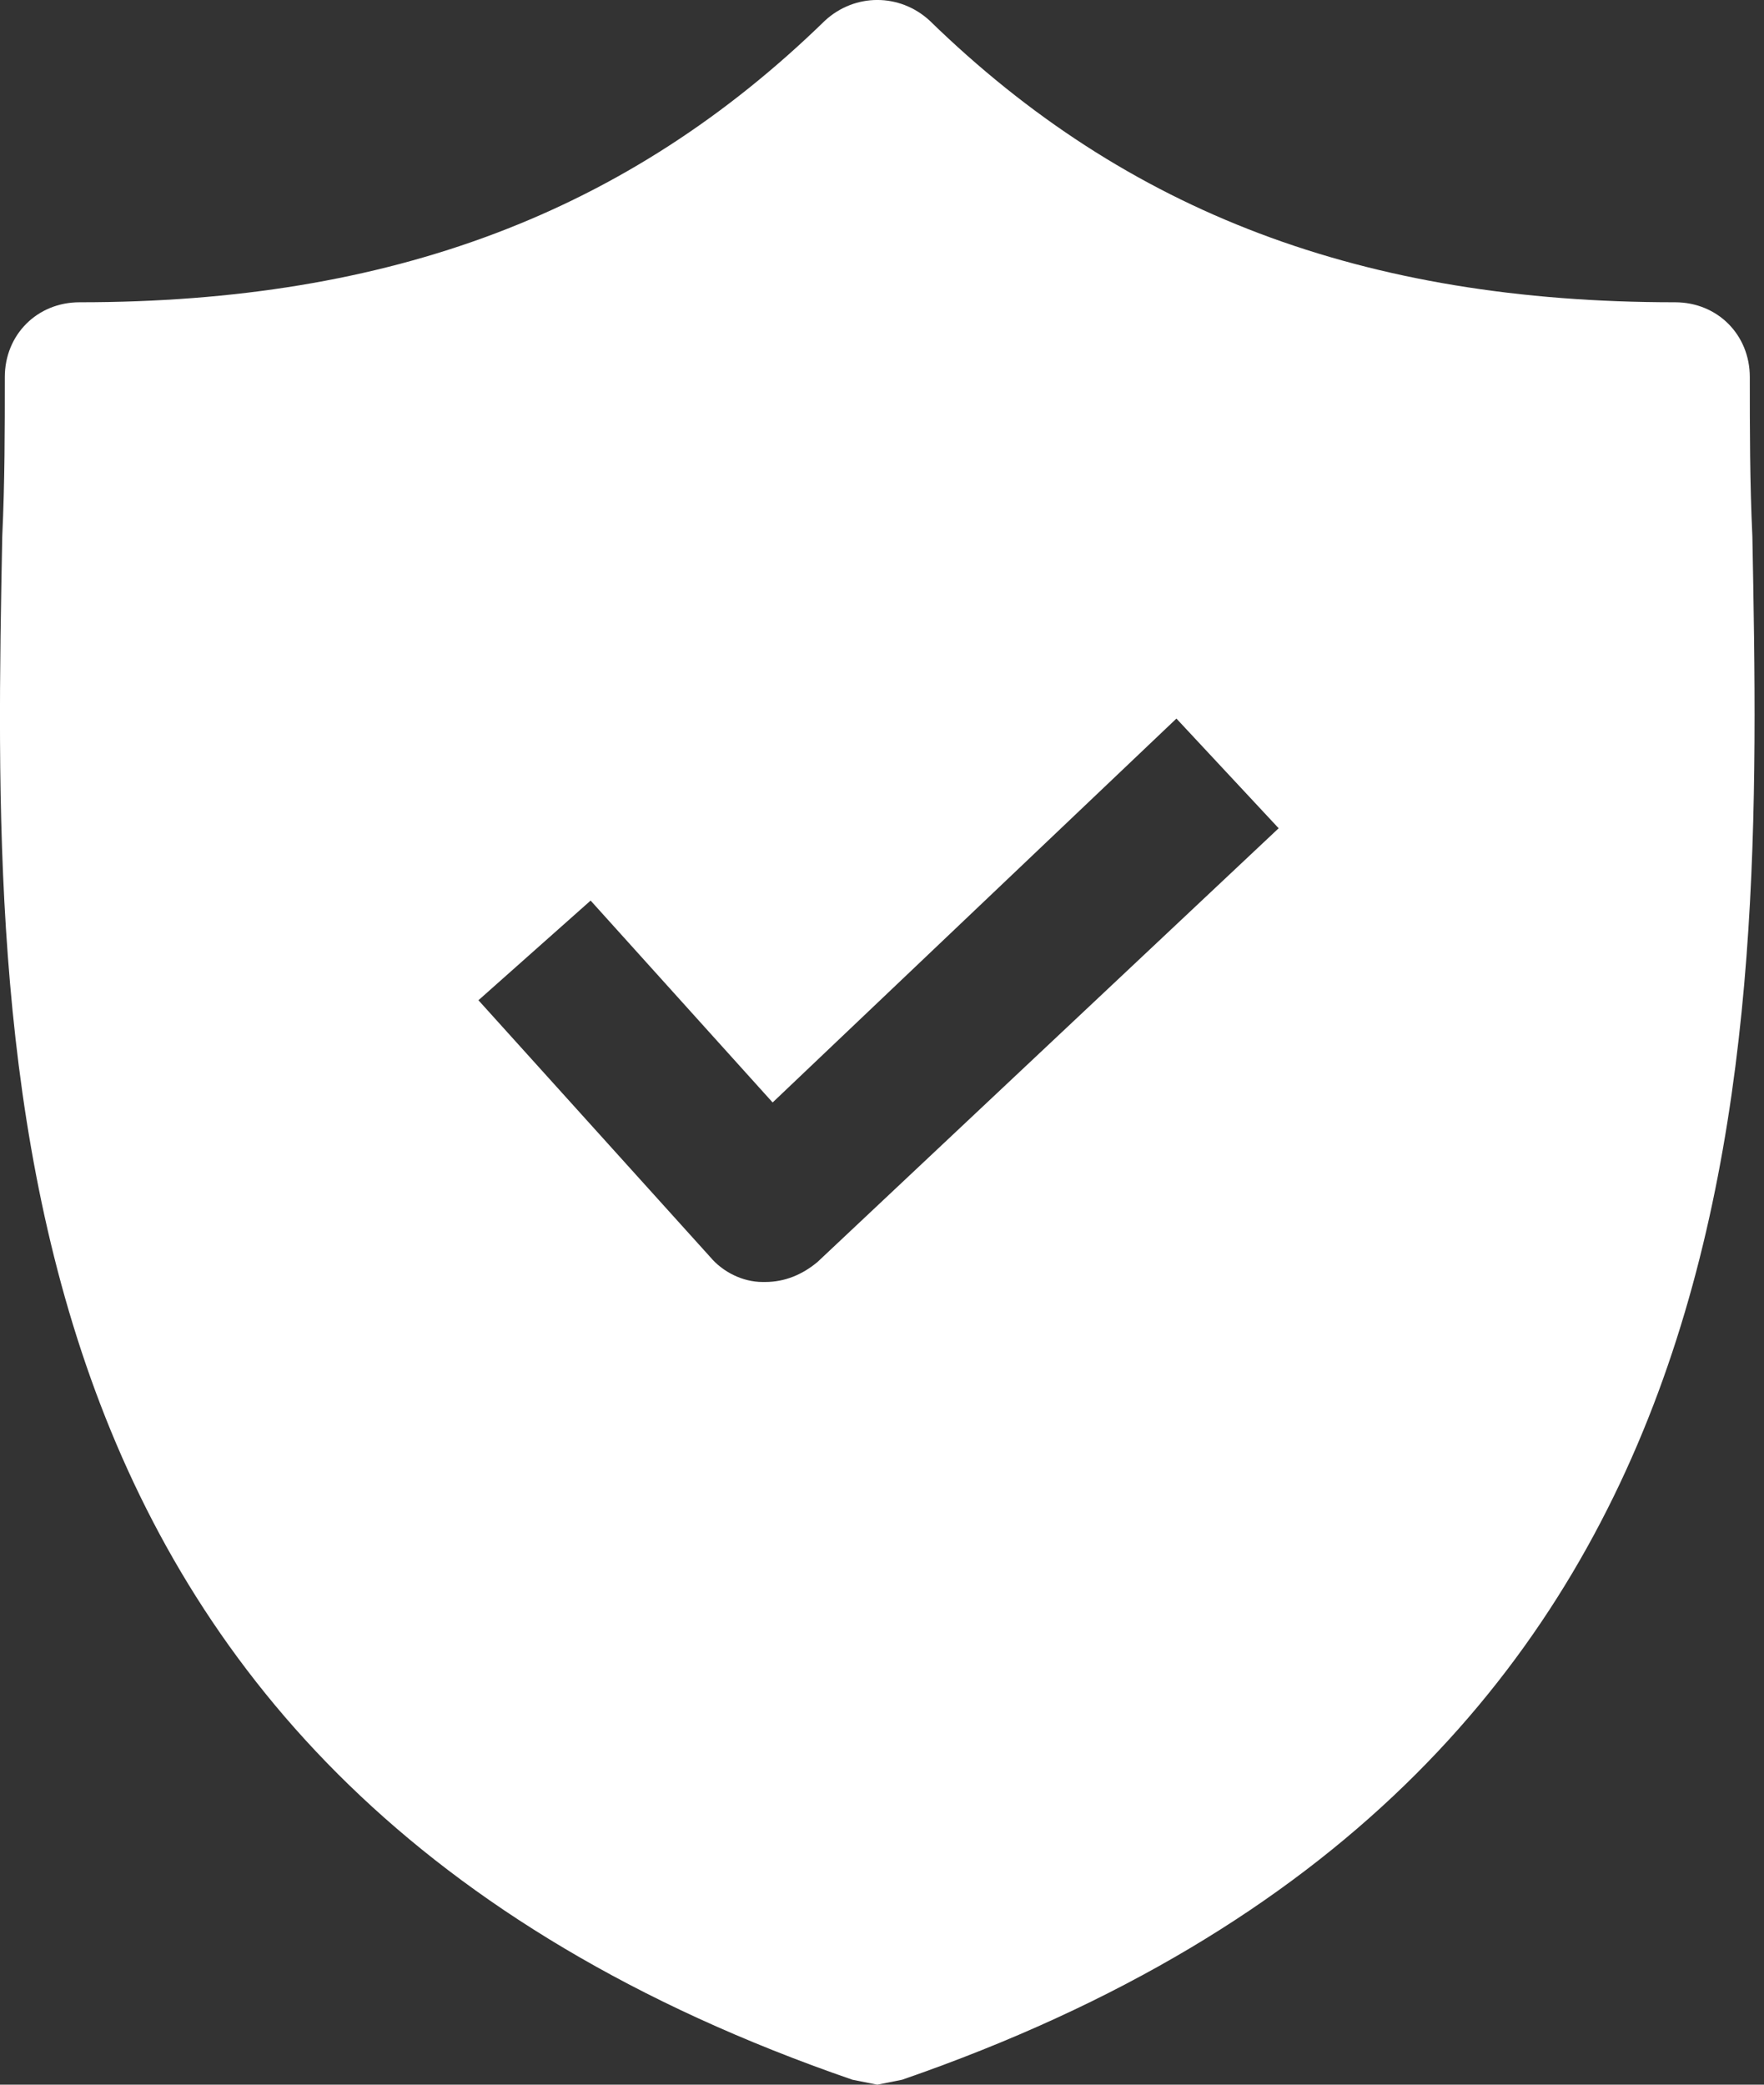 <svg width="22" height="26" viewBox="0 0 22 26" fill="none" xmlns="http://www.w3.org/2000/svg">
<rect x="0" y="0" width="22" height="26" fill="#333333" stroke="none"/>
<path d="M21.855 6.692C21.823 6.008 21.823 5.355 21.823 4.703C21.823 4.174 21.419 3.77 20.891 3.77C17.004 3.77 14.051 2.651 11.594 0.257C11.221 -0.086 10.662 -0.086 10.289 0.257C7.832 2.651 4.879 3.77 0.992 3.77C0.464 3.77 0.06 4.174 0.06 4.703C0.06 5.355 0.06 6.008 0.028 6.692C-0.096 13.222 -0.282 22.176 10.63 25.938L10.941 26L11.252 25.938C22.134 22.176 21.979 13.253 21.855 6.692ZM10.195 15.74C10.009 15.895 9.791 15.989 9.542 15.989H9.511C9.263 15.989 9.014 15.864 8.858 15.678L5.967 12.475L7.366 11.232L9.636 13.75L14.672 8.962L15.947 10.33L10.195 15.74Z" fill="white"/>
</svg>
